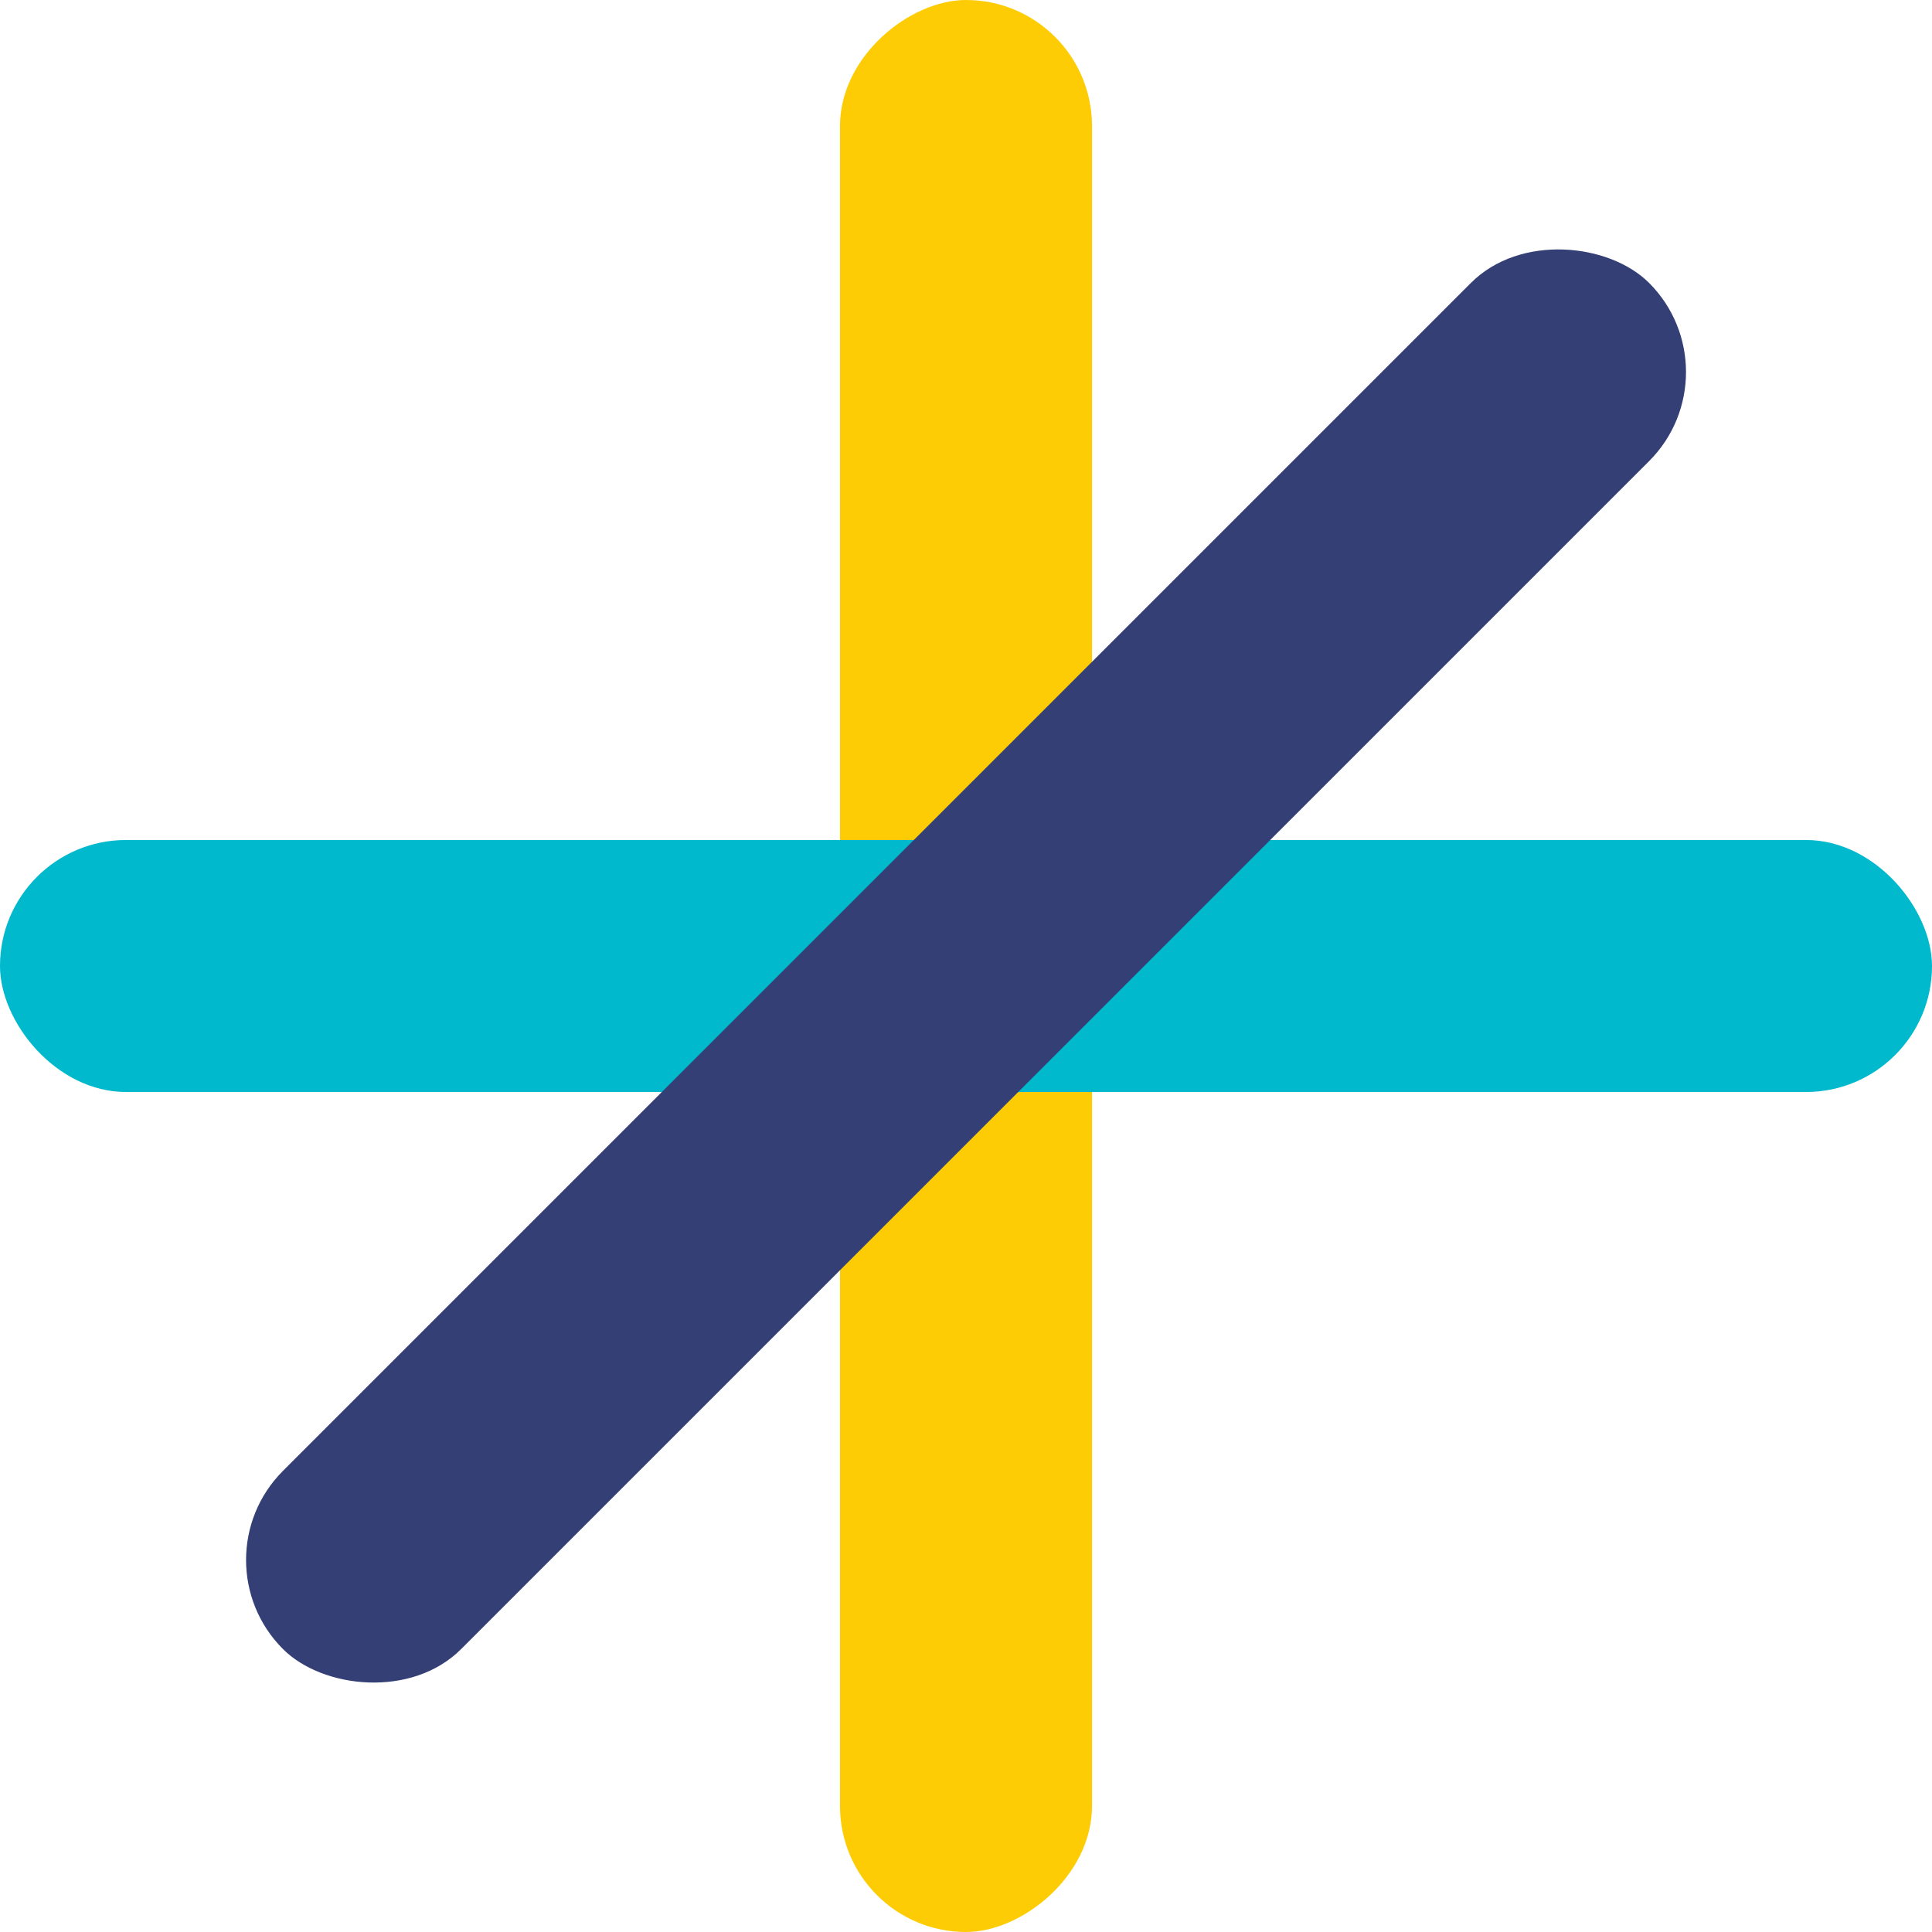 <svg xmlns="http://www.w3.org/2000/svg" width="23" height="23" viewBox="0 0 23 23"><g transform="translate(2341 -766)"><rect width="23" height="3" rx="1.5" transform="translate(-2328 766) rotate(90)" fill="#fdcc05"/><rect width="23" height="3" rx="1.5" transform="translate(-2341 776)" fill="#00b9cc"/><rect width="23" height="3" rx="1.5" transform="translate(-2338.692 784.571) rotate(-45)" fill="#343f75"/></g></svg>